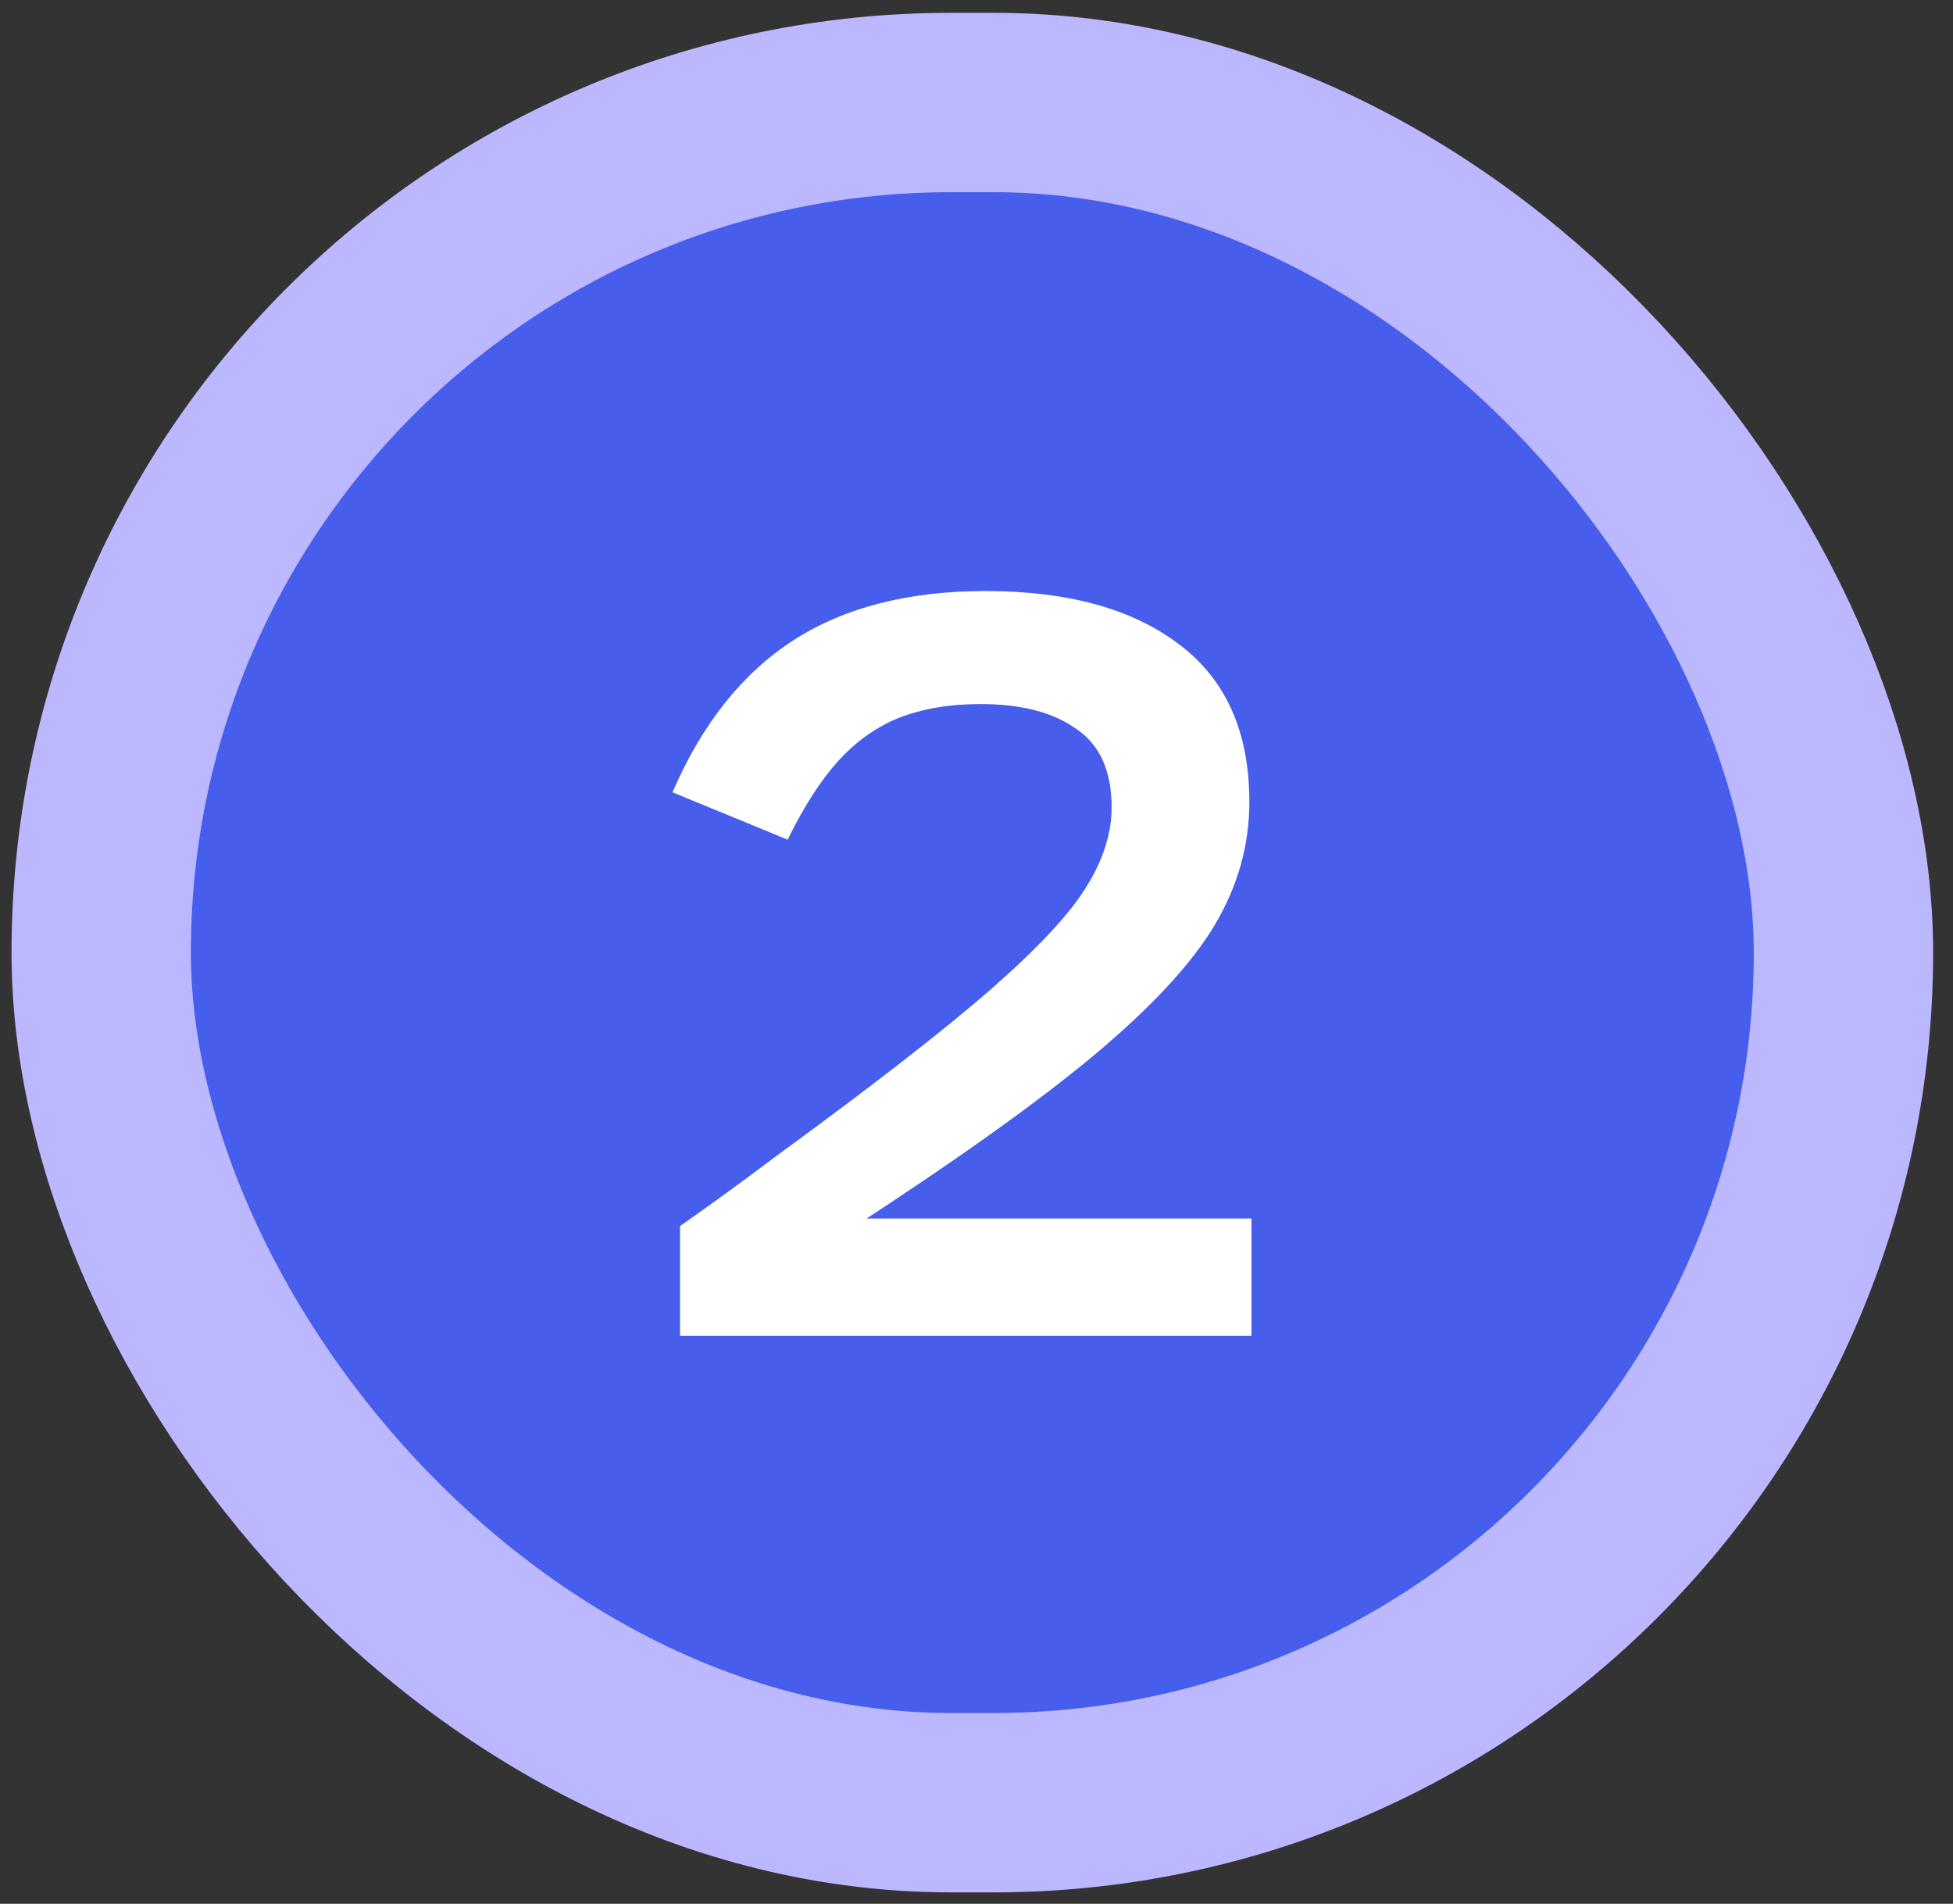 <?xml version="1.0" encoding="UTF-8"?> <svg xmlns="http://www.w3.org/2000/svg" width="79" height="77" viewBox="0 0 79 77" fill="none"><rect x="0" y="0" width="79" height="77" fill="#333333" stroke="none"/><rect x="4.094" y="4.146" width="70.475" height="68.766" rx="34.383" fill="#475DEB"></rect><rect x="4.094" y="4.146" width="70.475" height="68.766" rx="34.383" stroke="#BBB8FF" stroke-width="7.255"></rect><path d="M27.508 49.589C28.756 48.718 30.033 47.789 31.339 46.803C35.315 43.901 38.246 41.622 40.133 39.968C42.048 38.285 43.325 36.906 43.964 35.833C44.631 34.759 44.965 33.699 44.965 32.655C44.965 31.174 44.486 30.115 43.528 29.477C42.599 28.809 41.308 28.476 39.654 28.476C38.406 28.476 37.303 28.664 36.345 29.041C35.417 29.419 34.59 30.014 33.864 30.826C33.167 31.61 32.5 32.655 31.861 33.961L27.203 32.045C28.393 29.288 30.019 27.242 32.079 25.907C34.14 24.572 36.737 23.905 39.871 23.905C43.18 23.905 45.777 24.616 47.664 26.038C49.579 27.46 50.537 29.593 50.537 32.437C50.537 34.178 50.073 35.833 49.144 37.4C48.215 38.967 46.59 40.723 44.268 42.667C41.975 44.583 38.638 46.962 34.256 49.806L34.212 49.284H50.624V54.029H27.508V49.589Z" fill="white"></path></svg> 